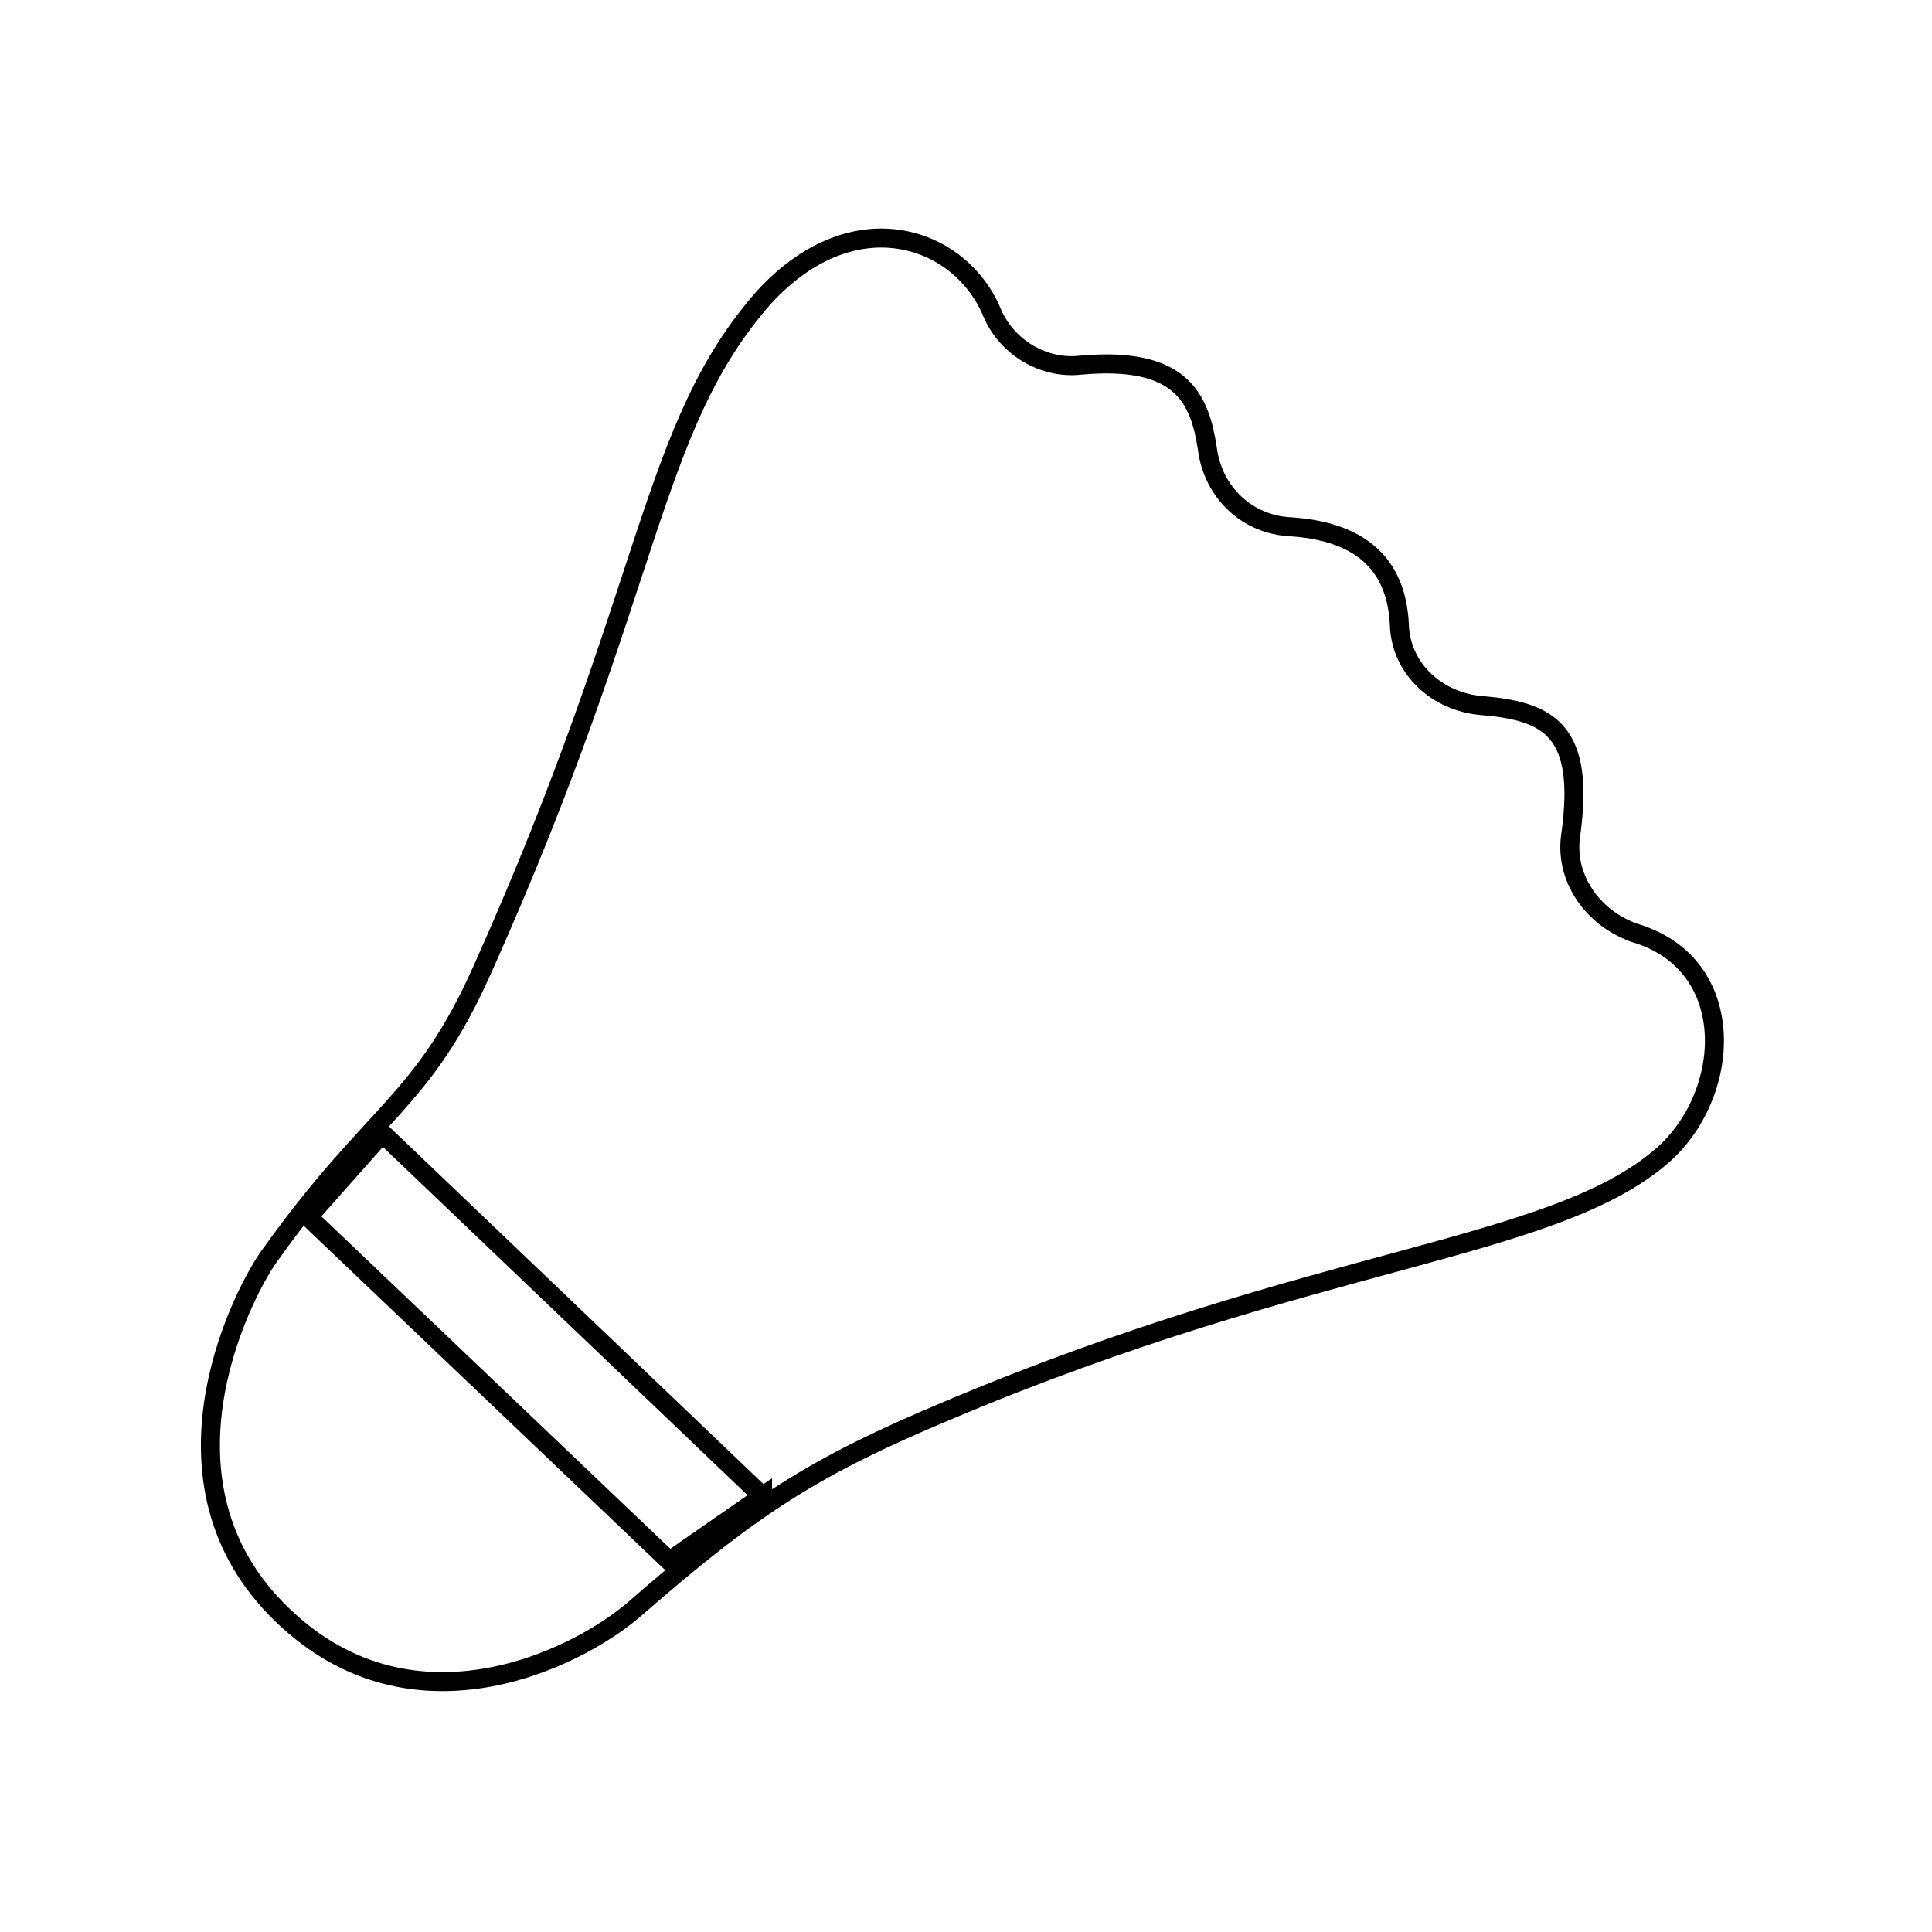 <?xml version="1.0" encoding="UTF-8"?>
<!-- Uploaded to: ICON Repo, www.svgrepo.com, Generator: ICON Repo Mixer Tools -->
<svg width="800px" height="800px" version="1.1" viewBox="144 144 512 512" xmlns="http://www.w3.org/2000/svg">
 <defs>
  <clipPath id="a">
   <path d="m148.09 148.09h503.81v503.81h-503.81z"/>
  </clipPath>
 </defs>
 <g clip-path="url(#a)">
  <path transform="matrix(5.038 0 0 5.038 148.09 148.09)" d="m85.3 48.3c-2.2-0.7-3.8-2.8-3.5-5.1 0.8-5.6-1.1-6.6-4.7-6.9-2.3-0.2-4.2-1.9-4.3-4.2-0.1-2.4-1.2-4.9-5.7-5.2-2.3-0.1-4.1-1.8-4.4-4.1-0.4-2.6-1.3-4.9-6.7-4.4-1.9 0.2-3.8-0.9-4.6-2.7-1.6-4-7.2-6.1-12-0.9-6.1 6.9-5.8 15.2-14.8 35.3-3.2 7.2-5.7 7.4-11.2 15.1-1.2 1.6-6.6 11.5 0.3 18.6 6.9 7.1 15.8 2.7 18.9 0 6.3-5.5 9.5-7.5 16.4-10.4 19.4-8.199 31.8-8.399 37.6-13.399 3.7-3.2 4.1-10-1.3-11.7zm-46 29.6-4.9 3.4-19-18.1 3.9-4.4 20 19.1v7.75e-4z" fill="none" stroke="#000000" stroke-miterlimit="10"/>
 </g>
</svg>